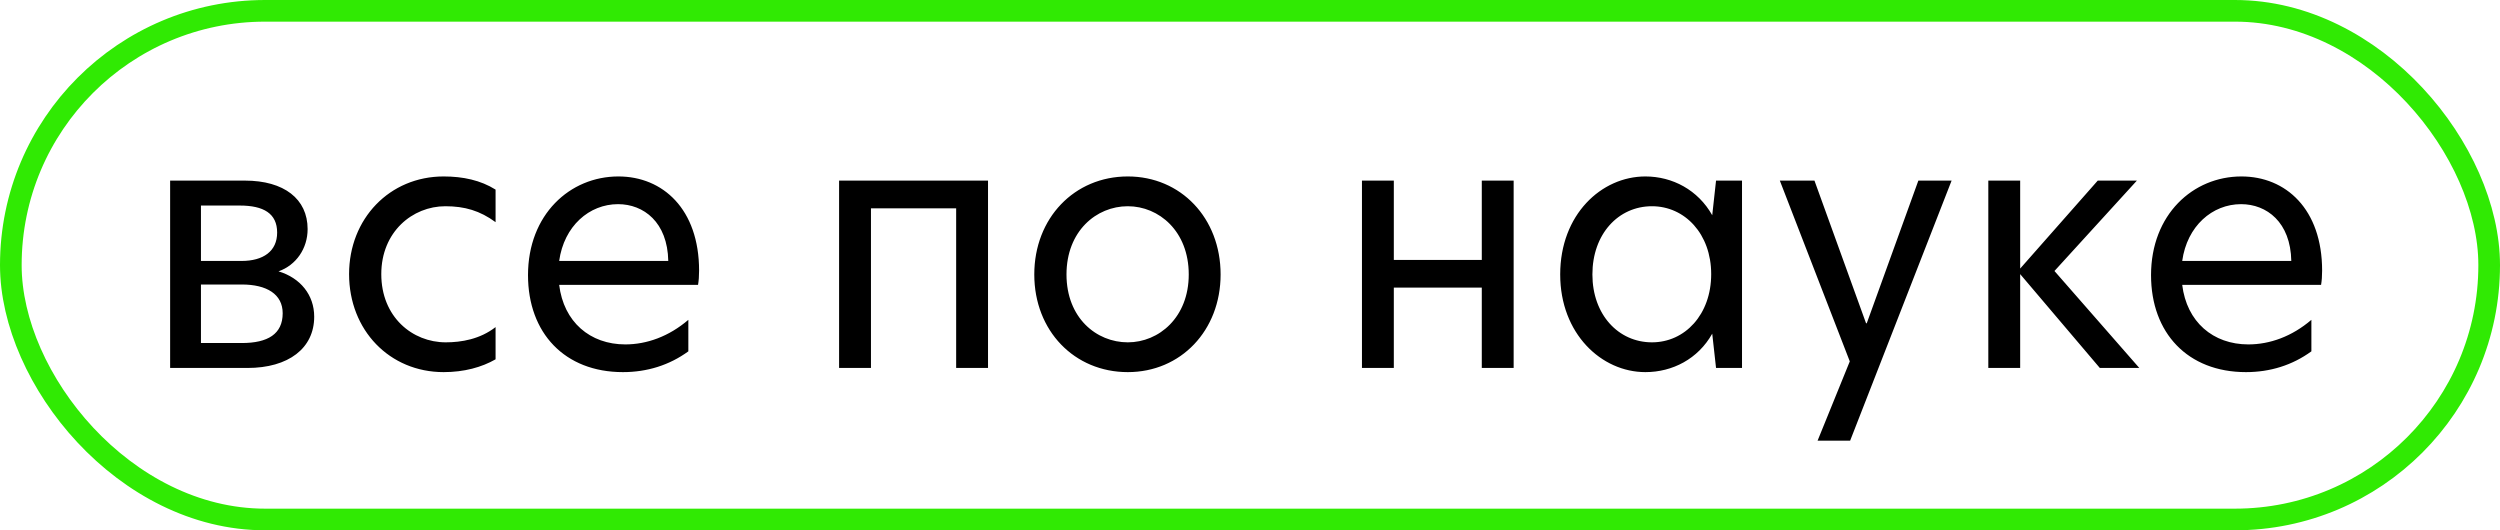 <?xml version="1.0" encoding="UTF-8"?> <svg xmlns="http://www.w3.org/2000/svg" width="231" height="49" viewBox="0 0 231 49" fill="none"><path d="M25.736 25.072C27.752 25.68 29.032 27.248 29.032 29.264C29.032 32.176 26.664 34 22.856 34H15.72V16.688H22.632C26.248 16.688 28.424 18.384 28.424 21.168C28.424 22.96 27.368 24.496 25.736 25.072ZM18.568 18.992V24.112H22.312C24.328 24.112 25.608 23.216 25.608 21.488C25.608 19.728 24.36 18.992 22.152 18.992H18.568ZM22.344 31.696C24.744 31.696 26.12 30.864 26.12 28.944C26.12 27.184 24.648 26.288 22.344 26.288H18.568V31.696H22.344ZM35.231 25.328C35.231 29.296 38.111 31.632 41.184 31.632C42.623 31.632 44.352 31.344 45.791 30.224V33.2C44.511 33.936 42.88 34.384 40.992 34.384C35.999 34.384 32.255 30.512 32.255 25.328C32.255 20.208 35.999 16.304 40.992 16.304C42.783 16.304 44.416 16.656 45.791 17.52V20.528C44.352 19.472 42.944 19.056 41.151 19.056C38.111 19.056 35.231 21.424 35.231 25.328ZM64.596 25.008C64.596 25.52 64.564 25.936 64.499 26.32H51.667C52.084 29.744 54.516 31.824 57.779 31.824C59.764 31.824 61.812 31.088 63.603 29.552V32.464C61.843 33.744 59.795 34.384 57.556 34.384C52.179 34.384 48.788 30.768 48.788 25.424C48.788 19.824 52.66 16.304 57.139 16.304C61.236 16.304 64.596 19.312 64.596 25.008ZM51.667 24.112H61.748C61.684 20.528 59.475 18.864 57.108 18.864C54.452 18.864 52.115 20.88 51.667 24.112ZM77.532 34V16.688H91.293V34H88.349V19.248H80.477V34H77.532ZM104.208 34.384C99.28 34.384 95.568 30.576 95.568 25.36C95.568 20.144 99.28 16.304 104.208 16.304C109.104 16.304 112.784 20.144 112.784 25.36C112.784 30.544 109.104 34.384 104.208 34.384ZM104.208 31.632C107.088 31.632 109.84 29.328 109.84 25.36C109.84 21.36 107.088 19.056 104.208 19.056C101.296 19.056 98.544 21.36 98.544 25.36C98.544 29.36 101.296 31.632 104.208 31.632ZM125.845 34V16.688H128.789V24.016H136.917V16.688H139.861V34H136.917V26.576H128.789V34H125.845ZM152.034 34.384C147.97 34.384 144.162 30.832 144.162 25.36C144.162 19.824 147.97 16.304 152.034 16.304C154.53 16.304 156.898 17.552 158.21 19.888L158.562 16.688H160.962V34H158.562L158.21 30.832C156.898 33.168 154.53 34.384 152.034 34.384ZM152.642 31.632C155.682 31.632 158.114 29.072 158.114 25.328C158.114 21.616 155.682 19.056 152.642 19.056C149.538 19.056 147.138 21.616 147.138 25.36C147.138 29.072 149.538 31.632 152.642 31.632ZM180.328 16.688L170.952 40.72H167.944L170.92 33.392L164.456 16.688H167.656L172.424 29.872H172.488L177.256 16.688H180.328ZM197.672 34H194.024L186.664 25.328V34H183.72V16.688H186.664V24.816L193.832 16.688H197.448L189.832 25.04L197.672 34ZM214.564 25.008C214.564 25.52 214.532 25.936 214.468 26.32H201.636C202.052 29.744 204.484 31.824 207.748 31.824C209.732 31.824 211.78 31.088 213.572 29.552V32.464C211.812 33.744 209.764 34.384 207.524 34.384C202.148 34.384 198.756 30.768 198.756 25.424C198.756 19.824 202.628 16.304 207.108 16.304C211.204 16.304 214.564 19.312 214.564 25.008ZM201.636 24.112H211.716C211.652 20.528 209.444 18.864 207.076 18.864C204.42 18.864 202.084 20.88 201.636 24.112Z" fill="black"></path><rect x="1" y="1" width="229" height="47" rx="23.5" stroke="#30EA03" stroke-width="2"></rect></svg> 